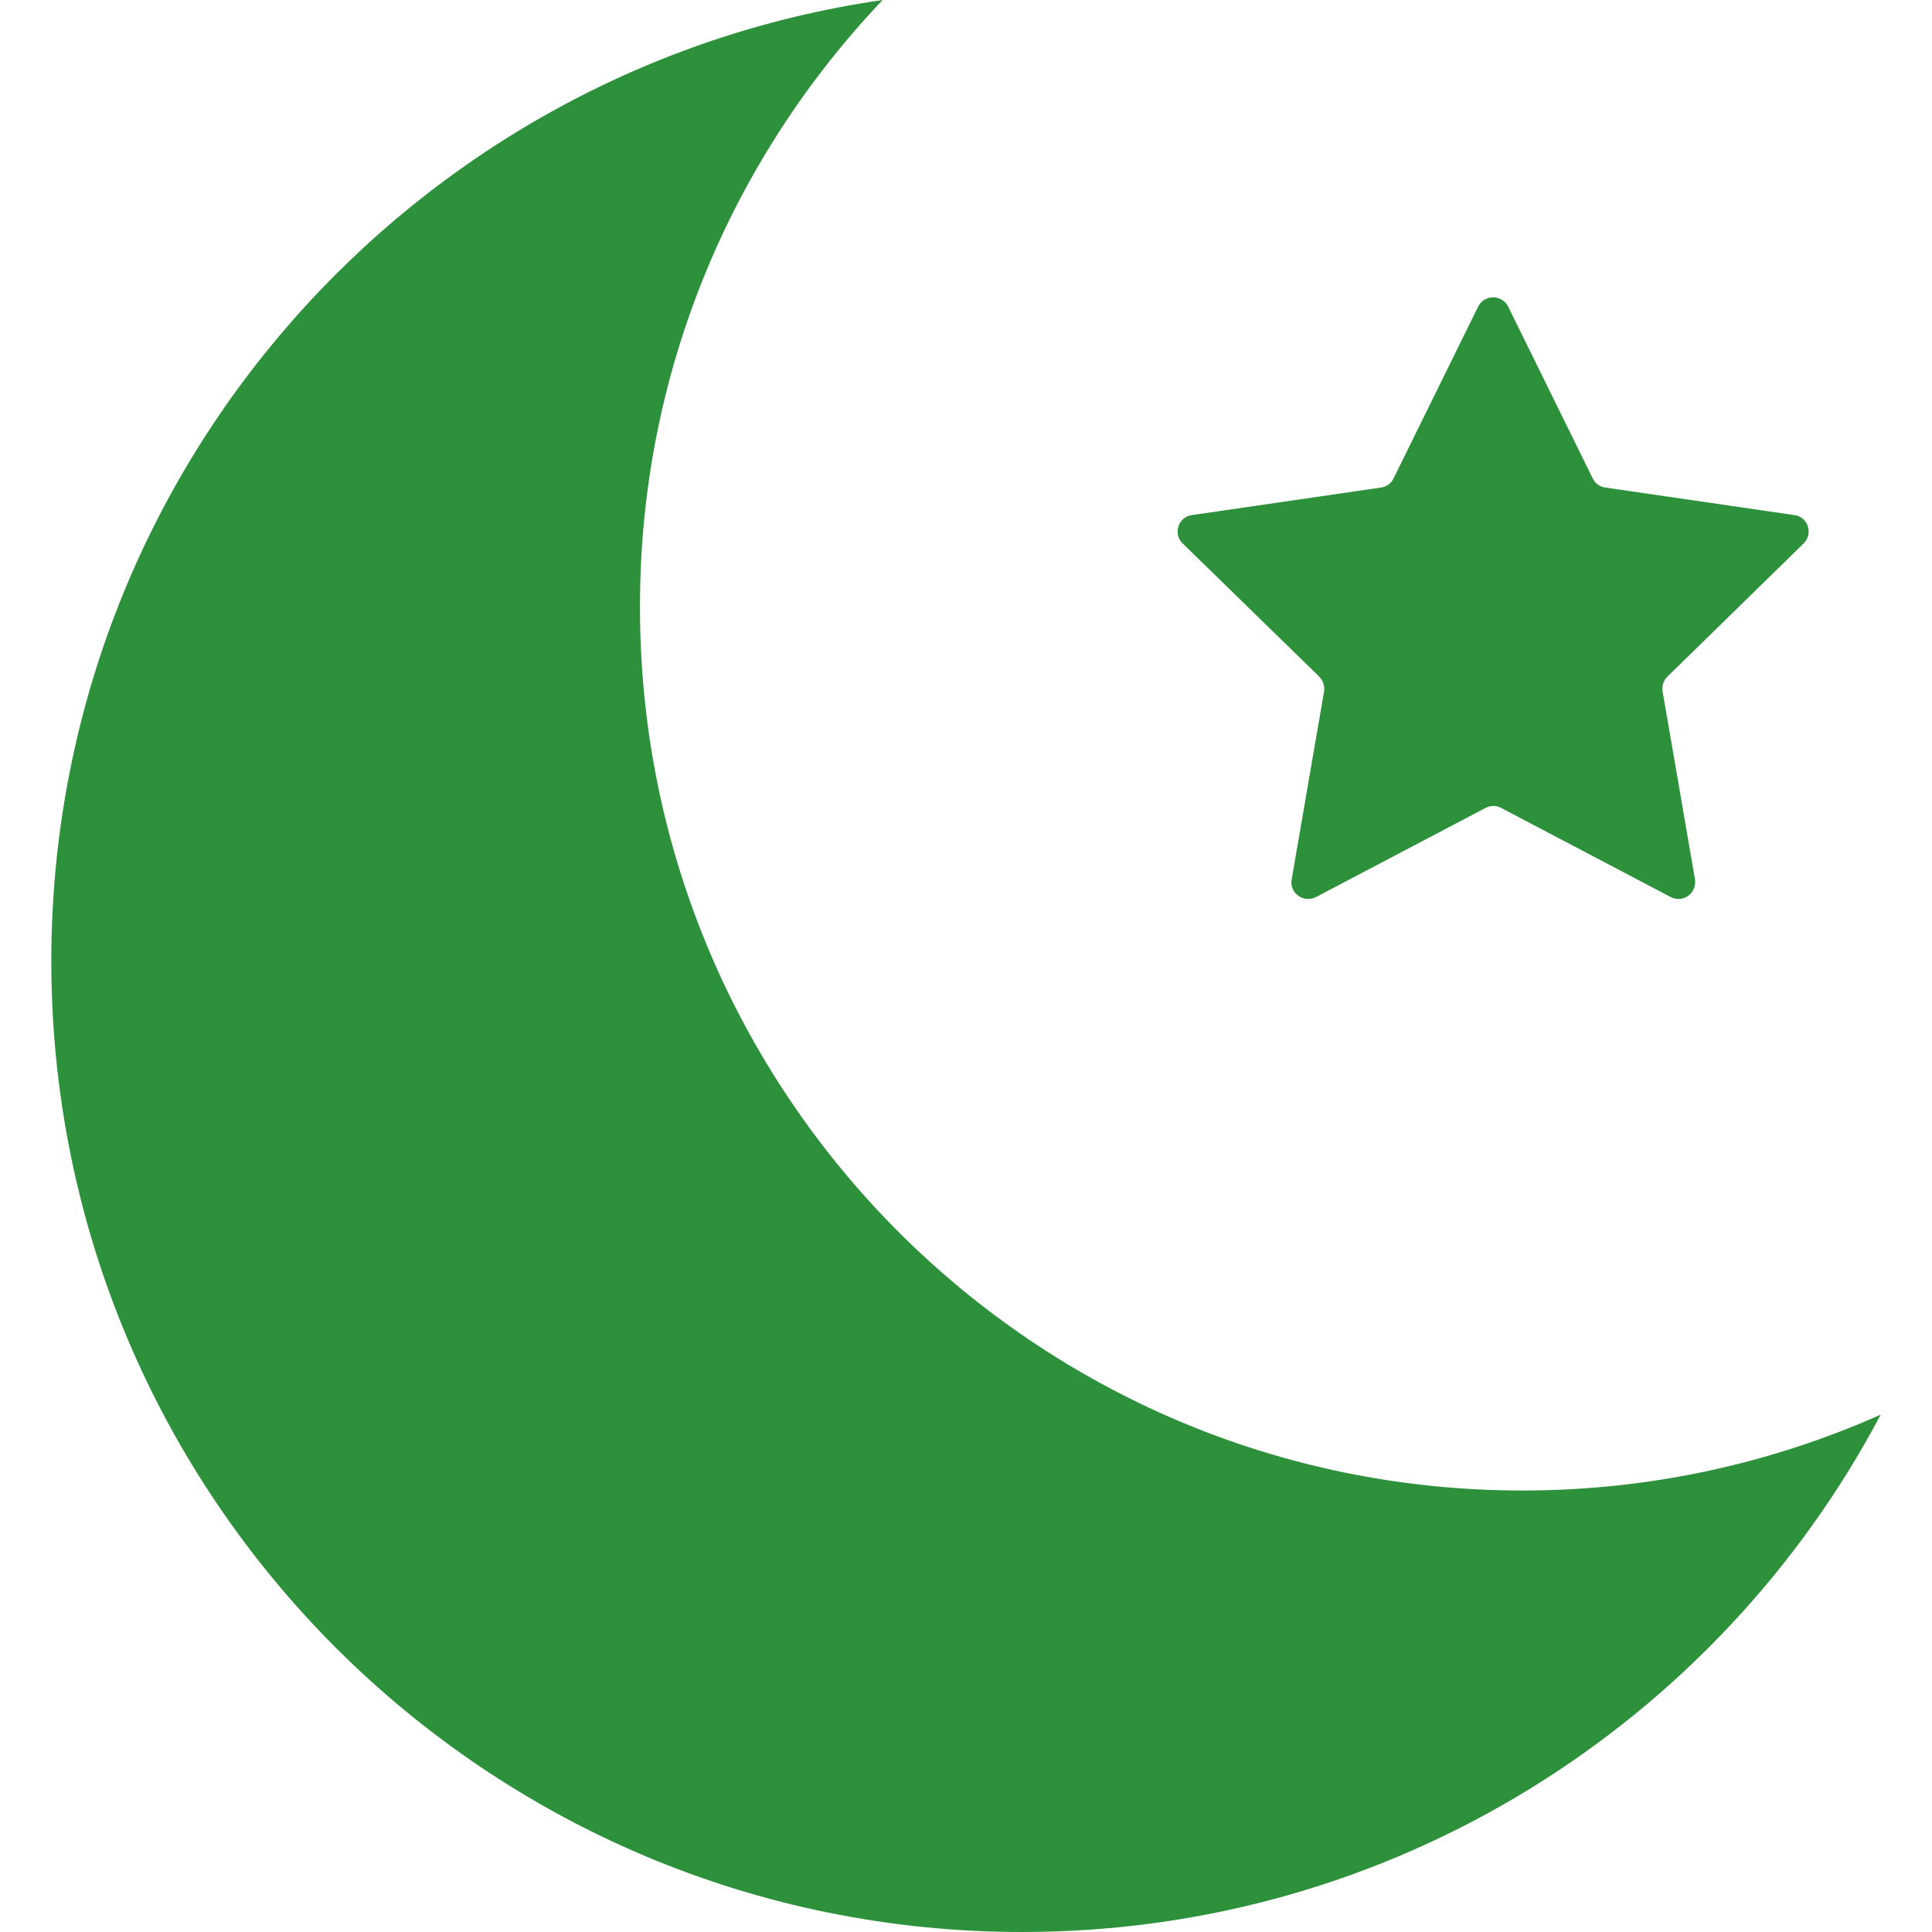 <?xml version="1.0" encoding="utf-8"?>
<!-- Generator: Adobe Illustrator 28.0.0, SVG Export Plug-In . SVG Version: 6.00 Build 0)  -->
<svg version="1.1" id="_x32_" xmlns="http://www.w3.org/2000/svg" xmlns:xlink="http://www.w3.org/1999/xlink" x="0px" y="0px"
	 viewBox="0 0 512 512" style="enable-background:new 0 0 512 512;" xml:space="preserve">
<style type="text/css">
	.st0{fill:#2D903B;}
</style>
<g>
	<path class="st0" d="M403.5,395c-129.2,0-233.9-104.8-233.9-234C169.5,98.6,194,42,233.9,0C109.3,18,13.6,125.1,13.6,254.7
		C13.6,396.8,128.8,512,270.9,512c98.7,0,184.4-55.6,227.5-137.1C469.4,387.8,437.3,395,403.5,395z"/>
	<path class="st0" d="M349.6,179.3c1,1,1.5,2.5,1.3,3.9l-8.6,49.9c-0.3,1.7,0.4,3.3,1.8,4.3c1.4,1,3.2,1.1,4.7,0.3l44.9-23.6
		c1.3-0.7,2.8-0.7,4.1,0l44.9,23.6c1.5,0.8,3.3,0.7,4.7-0.3c1.4-1,2-2.7,1.8-4.3l-8.6-49.9c-0.2-1.4,0.2-2.9,1.3-3.9L478,144
		c1.2-1.2,1.6-2.9,1.1-4.5c-0.5-1.6-1.9-2.8-3.6-3l-50.1-7.3c-1.4-0.2-2.7-1.1-3.3-2.4l-22.4-45.5c-0.7-1.5-2.3-2.5-4-2.5
		c-1.7,0-3.2,0.9-4,2.5l-22.4,45.5c-0.6,1.3-1.9,2.2-3.3,2.4l-50.1,7.3c-1.7,0.2-3.1,1.4-3.6,3s-0.1,3.4,1.1,4.5L349.6,179.3z"/>
</g>
</svg>
